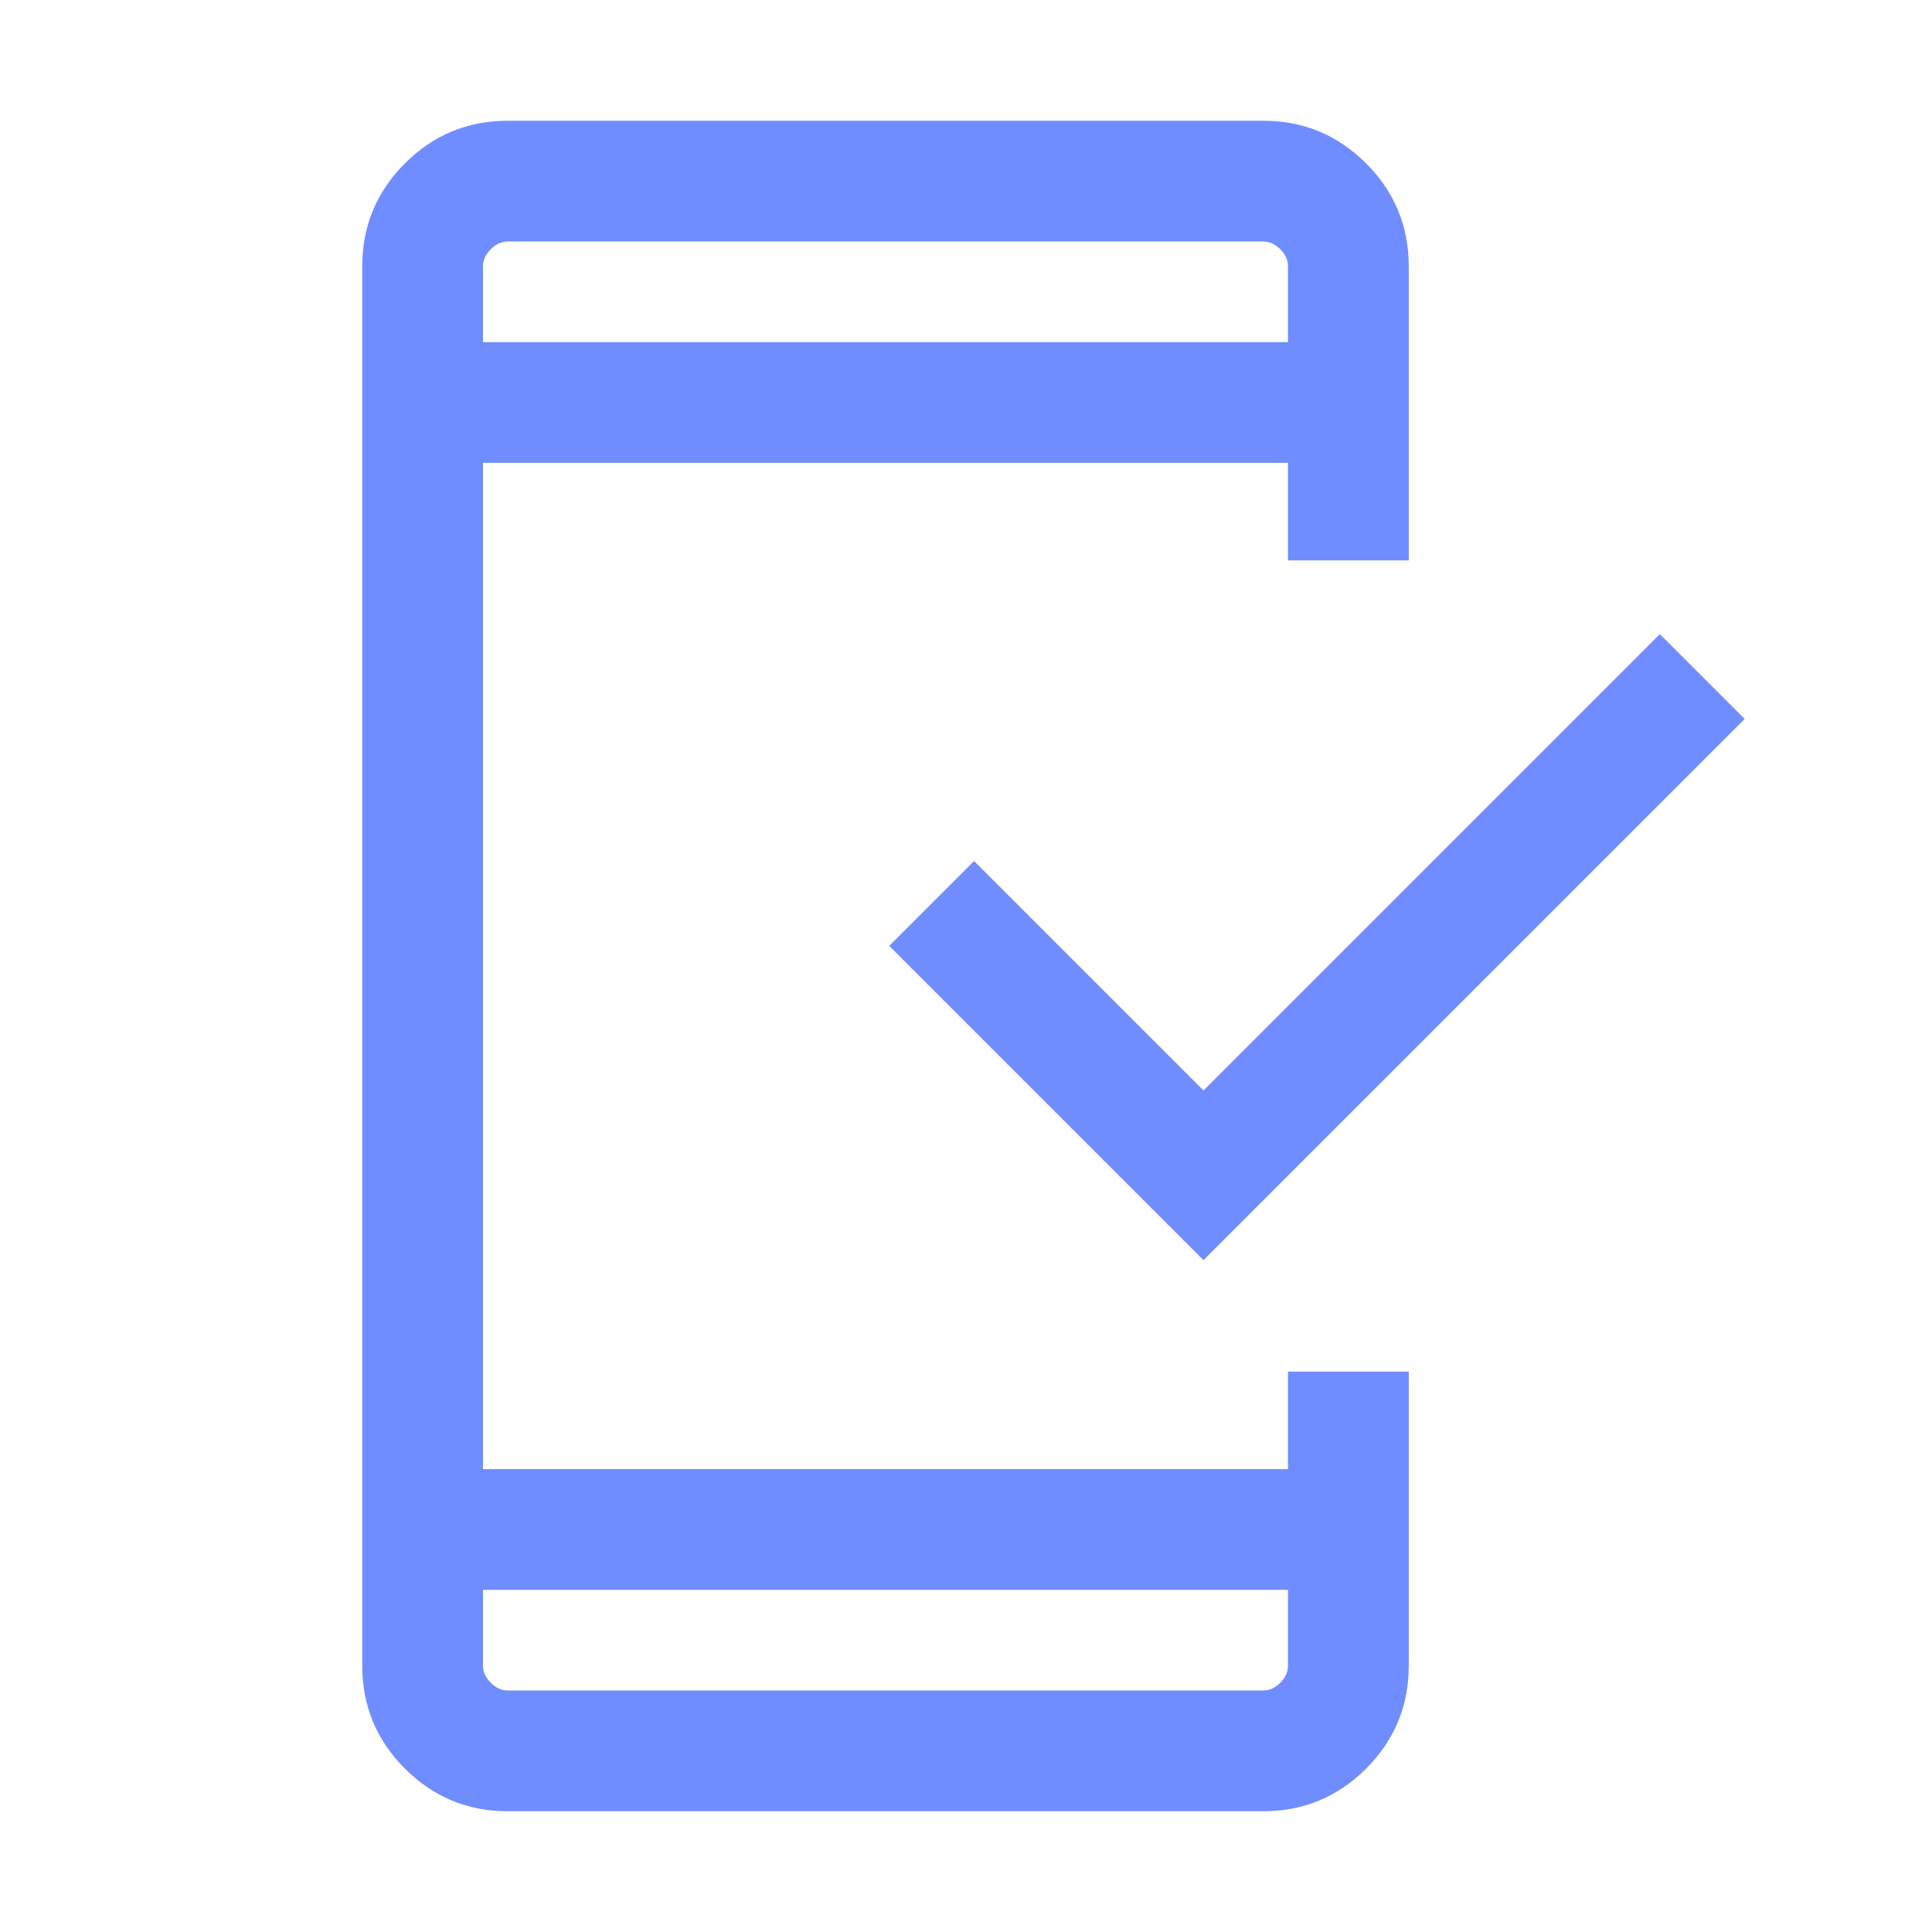 <svg xmlns="http://www.w3.org/2000/svg" height="24px" viewBox="0 -960 960 960" width="24px" fill="#708DFF"><path d="M252.31-60q-29.92 0-51.12-21.19Q180-102.39 180-132.31v-695.38q0-29.92 21.19-51.12Q222.39-900 252.31-900h375.38q29.92 0 51.12 21.19Q700-857.61 700-827.69v146.15h-60V-730H240v500h400v-48.46h60v146.15q0 29.92-21.19 51.12Q657.61-60 627.69-60H252.31ZM240-170v37.69q0 4.62 3.85 8.46 3.84 3.85 8.46 3.85h375.38q4.62 0 8.46-3.85 3.85-3.84 3.85-8.46V-170H240Zm358-163.85L441.85-490 484-532.15l114 114 226.77-226.77 42.15 42.15L598-333.85ZM240-790h400v-37.69q0-4.62-3.85-8.46-3.84-3.85-8.46-3.85H252.31q-4.62 0-8.46 3.85-3.85 3.84-3.85 8.46V-790Zm0 0v-50 50Zm0 620v50-50Z"/></svg>